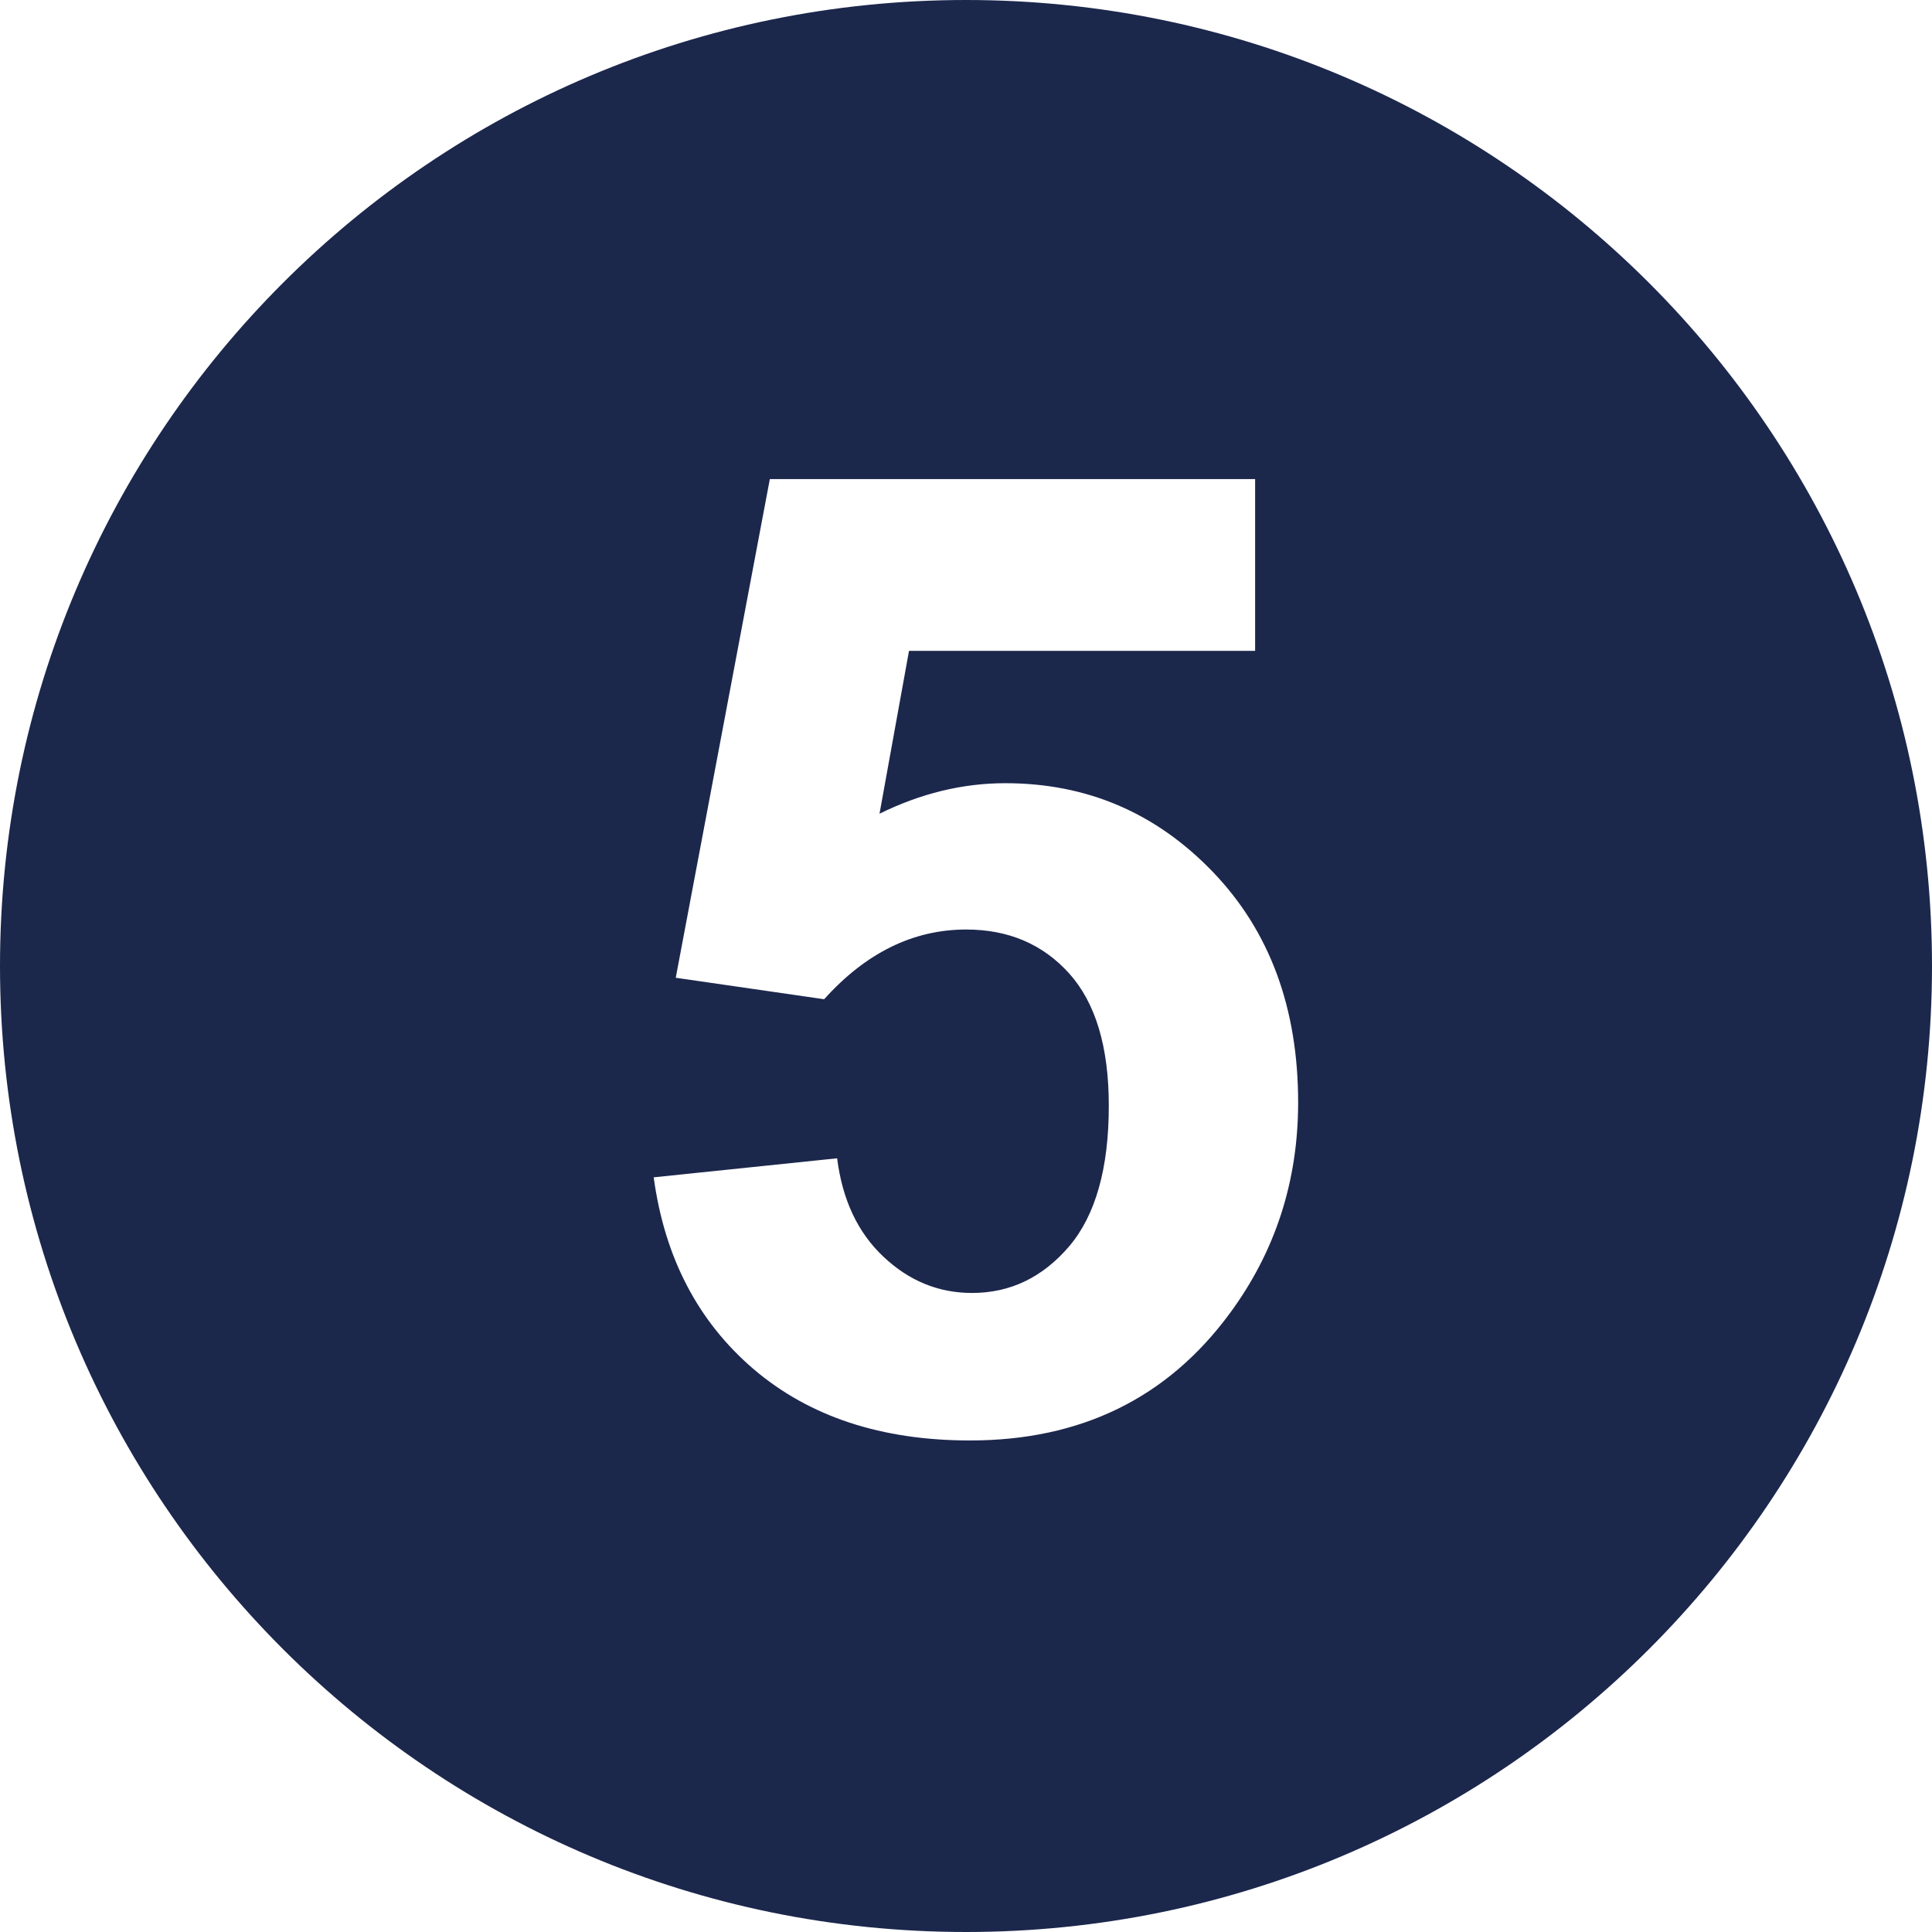 <svg width="60" height="60" viewBox="0 0 60 60" fill="none" xmlns="http://www.w3.org/2000/svg">
<path d="M30 0C13.431 0 0 13.431 0 30C0 46.569 13.431 60 30 60C46.569 60 60 46.569 60 30C60 13.431 46.569 0 30 0ZM38.183 40.8C36.247 43.424 33.561 44.735 30.125 44.735C27.378 44.735 25.14 43.998 23.407 42.522C21.676 41.042 20.64 39.055 20.301 36.563L25.998 35.972C26.16 37.262 26.64 38.28 27.436 39.028C28.232 39.78 29.148 40.154 30.187 40.154C31.375 40.154 32.377 39.672 33.203 38.707C34.022 37.742 34.435 36.286 34.435 34.339C34.435 32.515 34.025 31.147 33.208 30.235C32.389 29.324 31.32 28.867 30.005 28.867C28.366 28.867 26.894 29.587 25.595 31.032L20.986 30.365L23.908 14.878H38.979V20.213H28.23L27.314 25.271C28.59 24.642 29.892 24.323 31.221 24.323C33.757 24.323 35.905 25.244 37.671 27.083C39.436 28.922 40.315 31.311 40.315 34.244C40.313 36.695 39.602 38.88 38.183 40.8Z" fill="#1C274C"/>
</svg>
